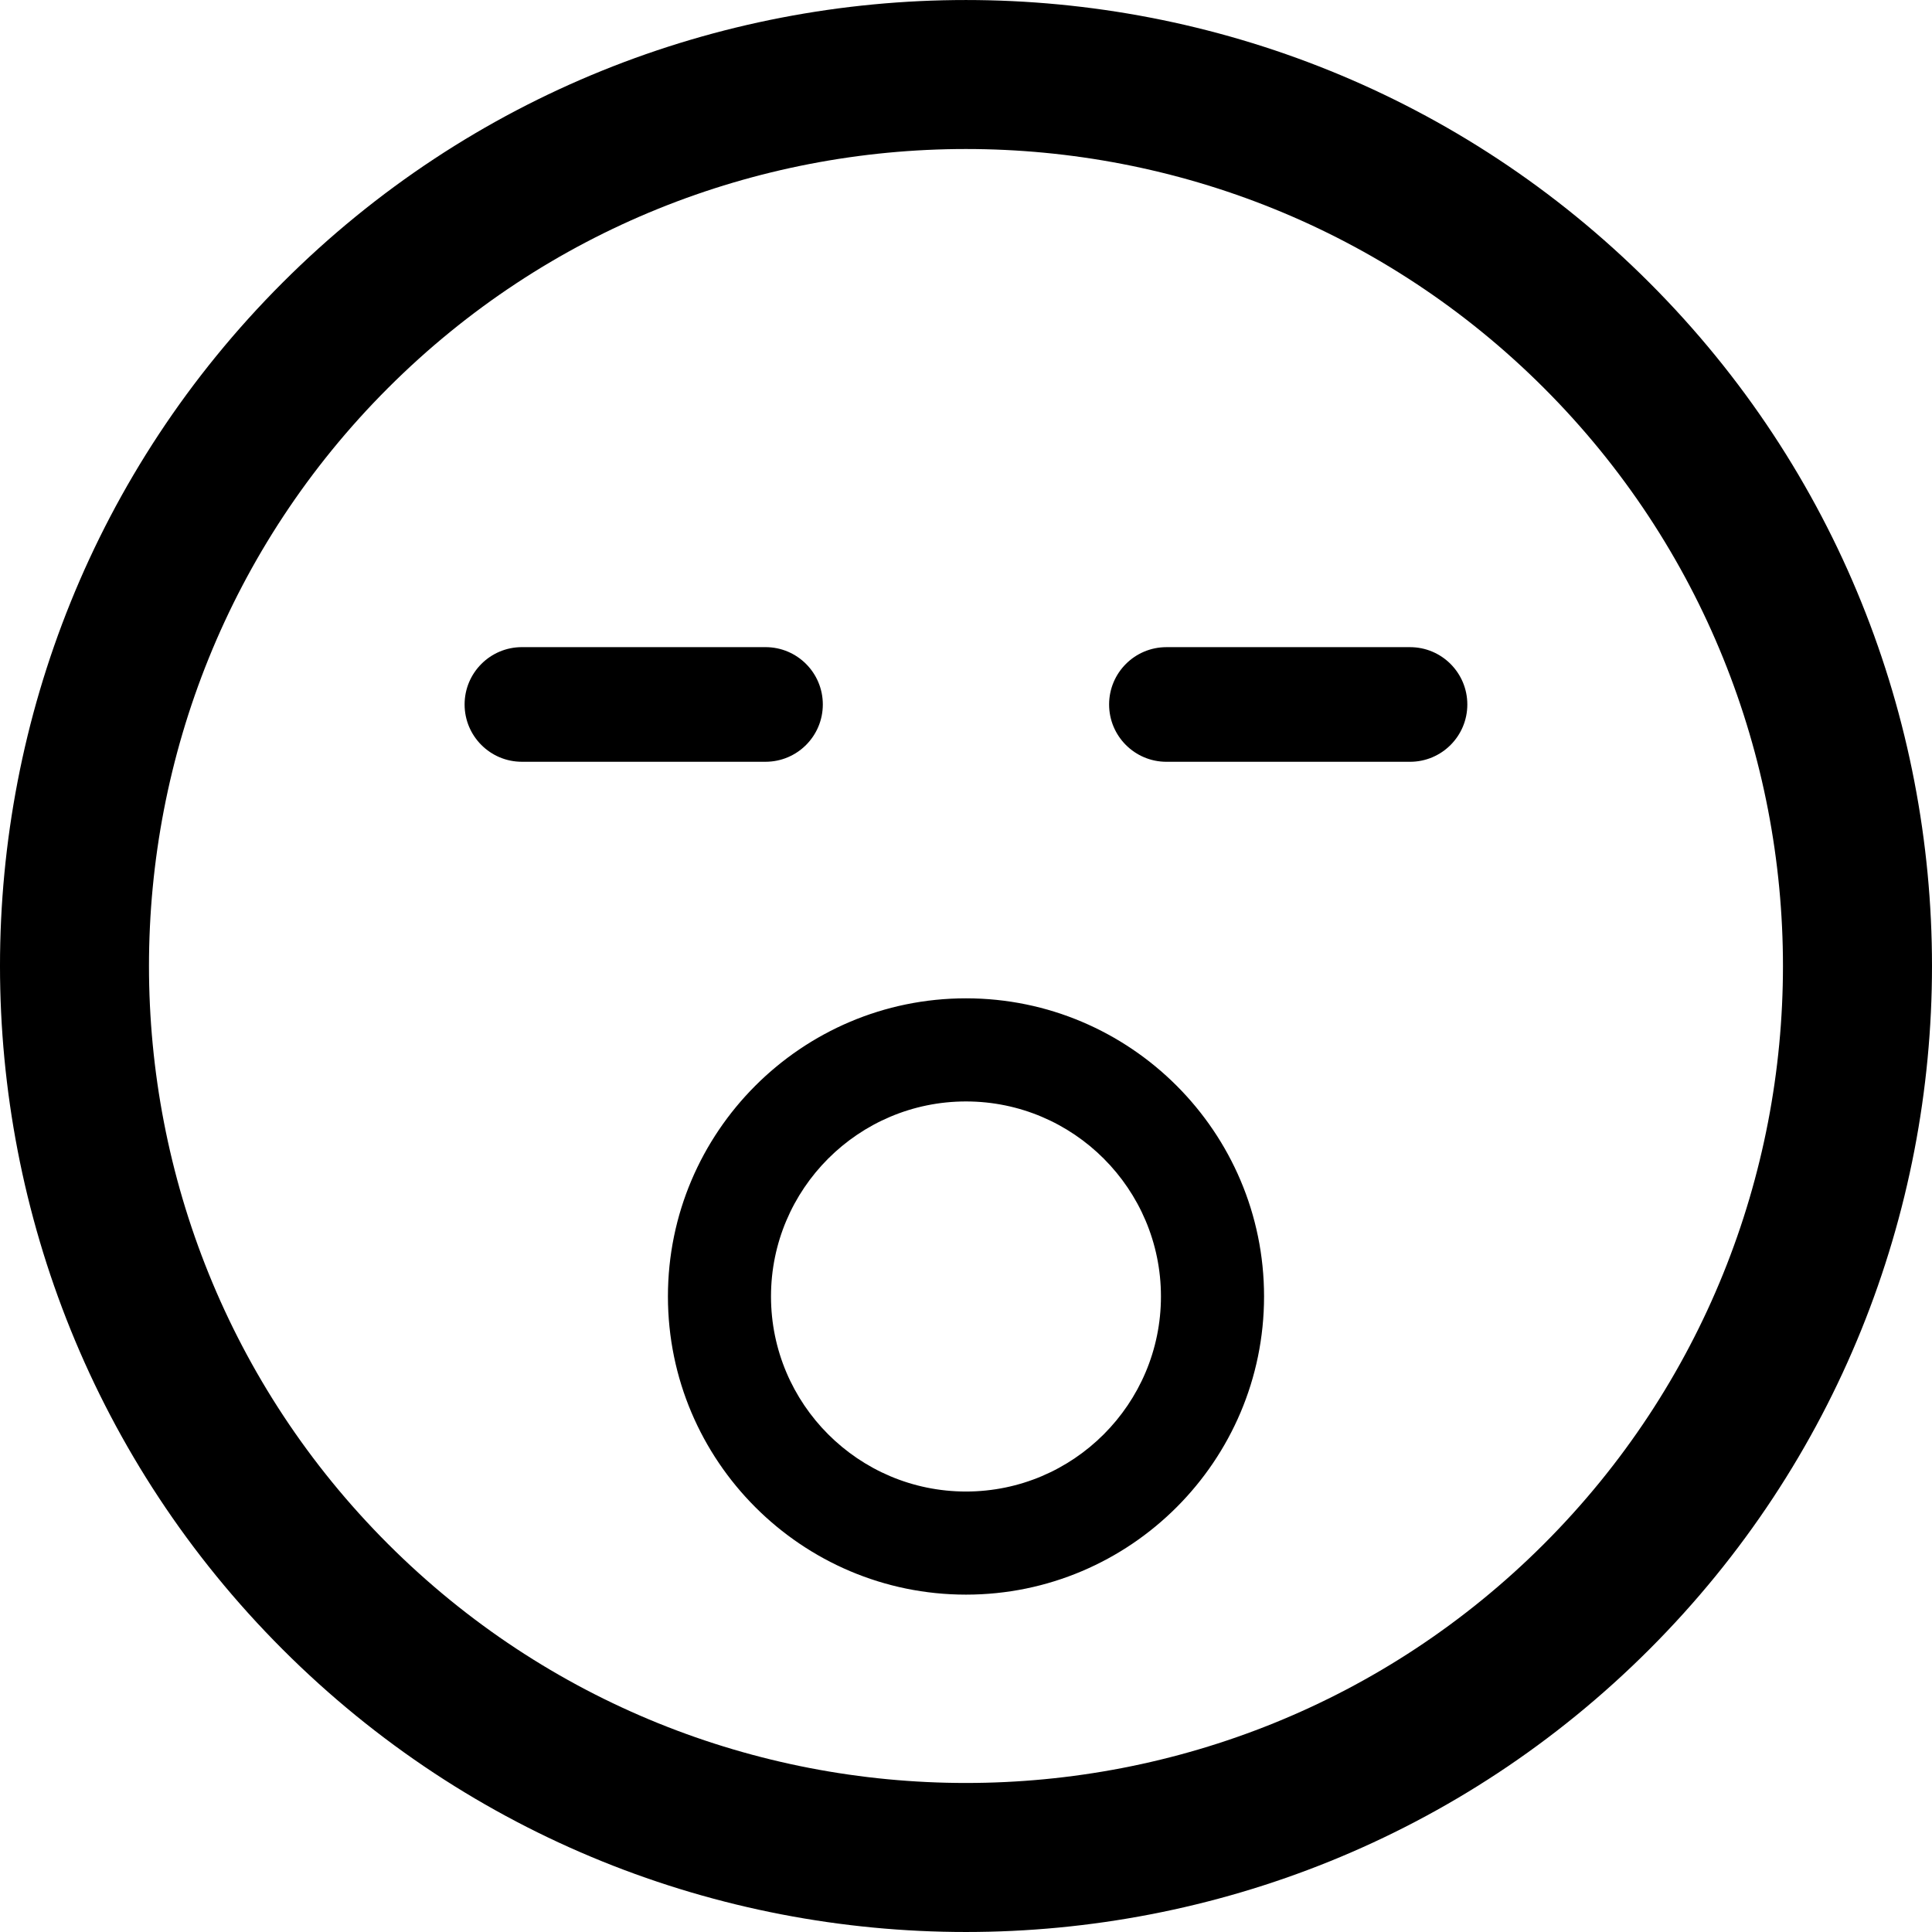 <?xml version="1.0" encoding="iso-8859-1"?>
<!-- Uploaded to: SVG Repo, www.svgrepo.com, Generator: SVG Repo Mixer Tools -->
<!DOCTYPE svg PUBLIC "-//W3C//DTD SVG 1.1//EN" "http://www.w3.org/Graphics/SVG/1.1/DTD/svg11.dtd">
<svg fill="#000000" version="1.1" id="Capa_1" xmlns="http://www.w3.org/2000/svg" xmlns:xlink="http://www.w3.org/1999/xlink" 
	 width="800px" height="800px" viewBox="0 0 106.06 106.059"
	 xml:space="preserve">
<g>
	<path d="M90.545,90.542c20.687-20.685,20.685-54.342,0.002-75.024C69.858-5.171,36.199-5.171,15.515,15.513
		C-5.173,36.199-5.171,69.859,15.517,90.547C36.199,111.231,69.858,111.231,90.545,90.542z M21.301,21.3
		C38.795,3.807,67.261,3.805,84.759,21.302c17.494,17.494,17.492,45.962-0.002,63.455c-17.494,17.494-45.961,17.496-63.456,0.002
		C3.803,67.263,3.806,38.794,21.301,21.3z M25.505,38.672c0-1.738,1.409-3.147,3.146-3.147h13.373c1.738,0,3.146,1.409,3.146,3.147
		c0,1.737-1.408,3.146-3.146,3.146H28.651C26.914,41.819,25.505,40.41,25.505,38.672z M60.886,38.673
		c0-1.738,1.409-3.147,3.147-3.147h13.372c1.737,0,3.146,1.409,3.146,3.147c0,1.737-1.408,3.146-3.146,3.146H64.034
		C62.296,41.82,60.886,40.41,60.886,38.673z M36.667,71.169c0,9.026,7.34,16.37,16.363,16.37c9.021,0,16.362-7.344,16.362-16.37
		c0-9.024-7.341-16.365-16.362-16.365C44.006,54.804,36.667,62.145,36.667,71.169z M53.029,60.465c5.9,0,10.703,4.803,10.703,10.705
		c0,5.904-4.803,10.709-10.703,10.709c-5.902,0-10.704-4.806-10.704-10.709S47.127,60.465,53.029,60.465z"/>
</g>
</svg>